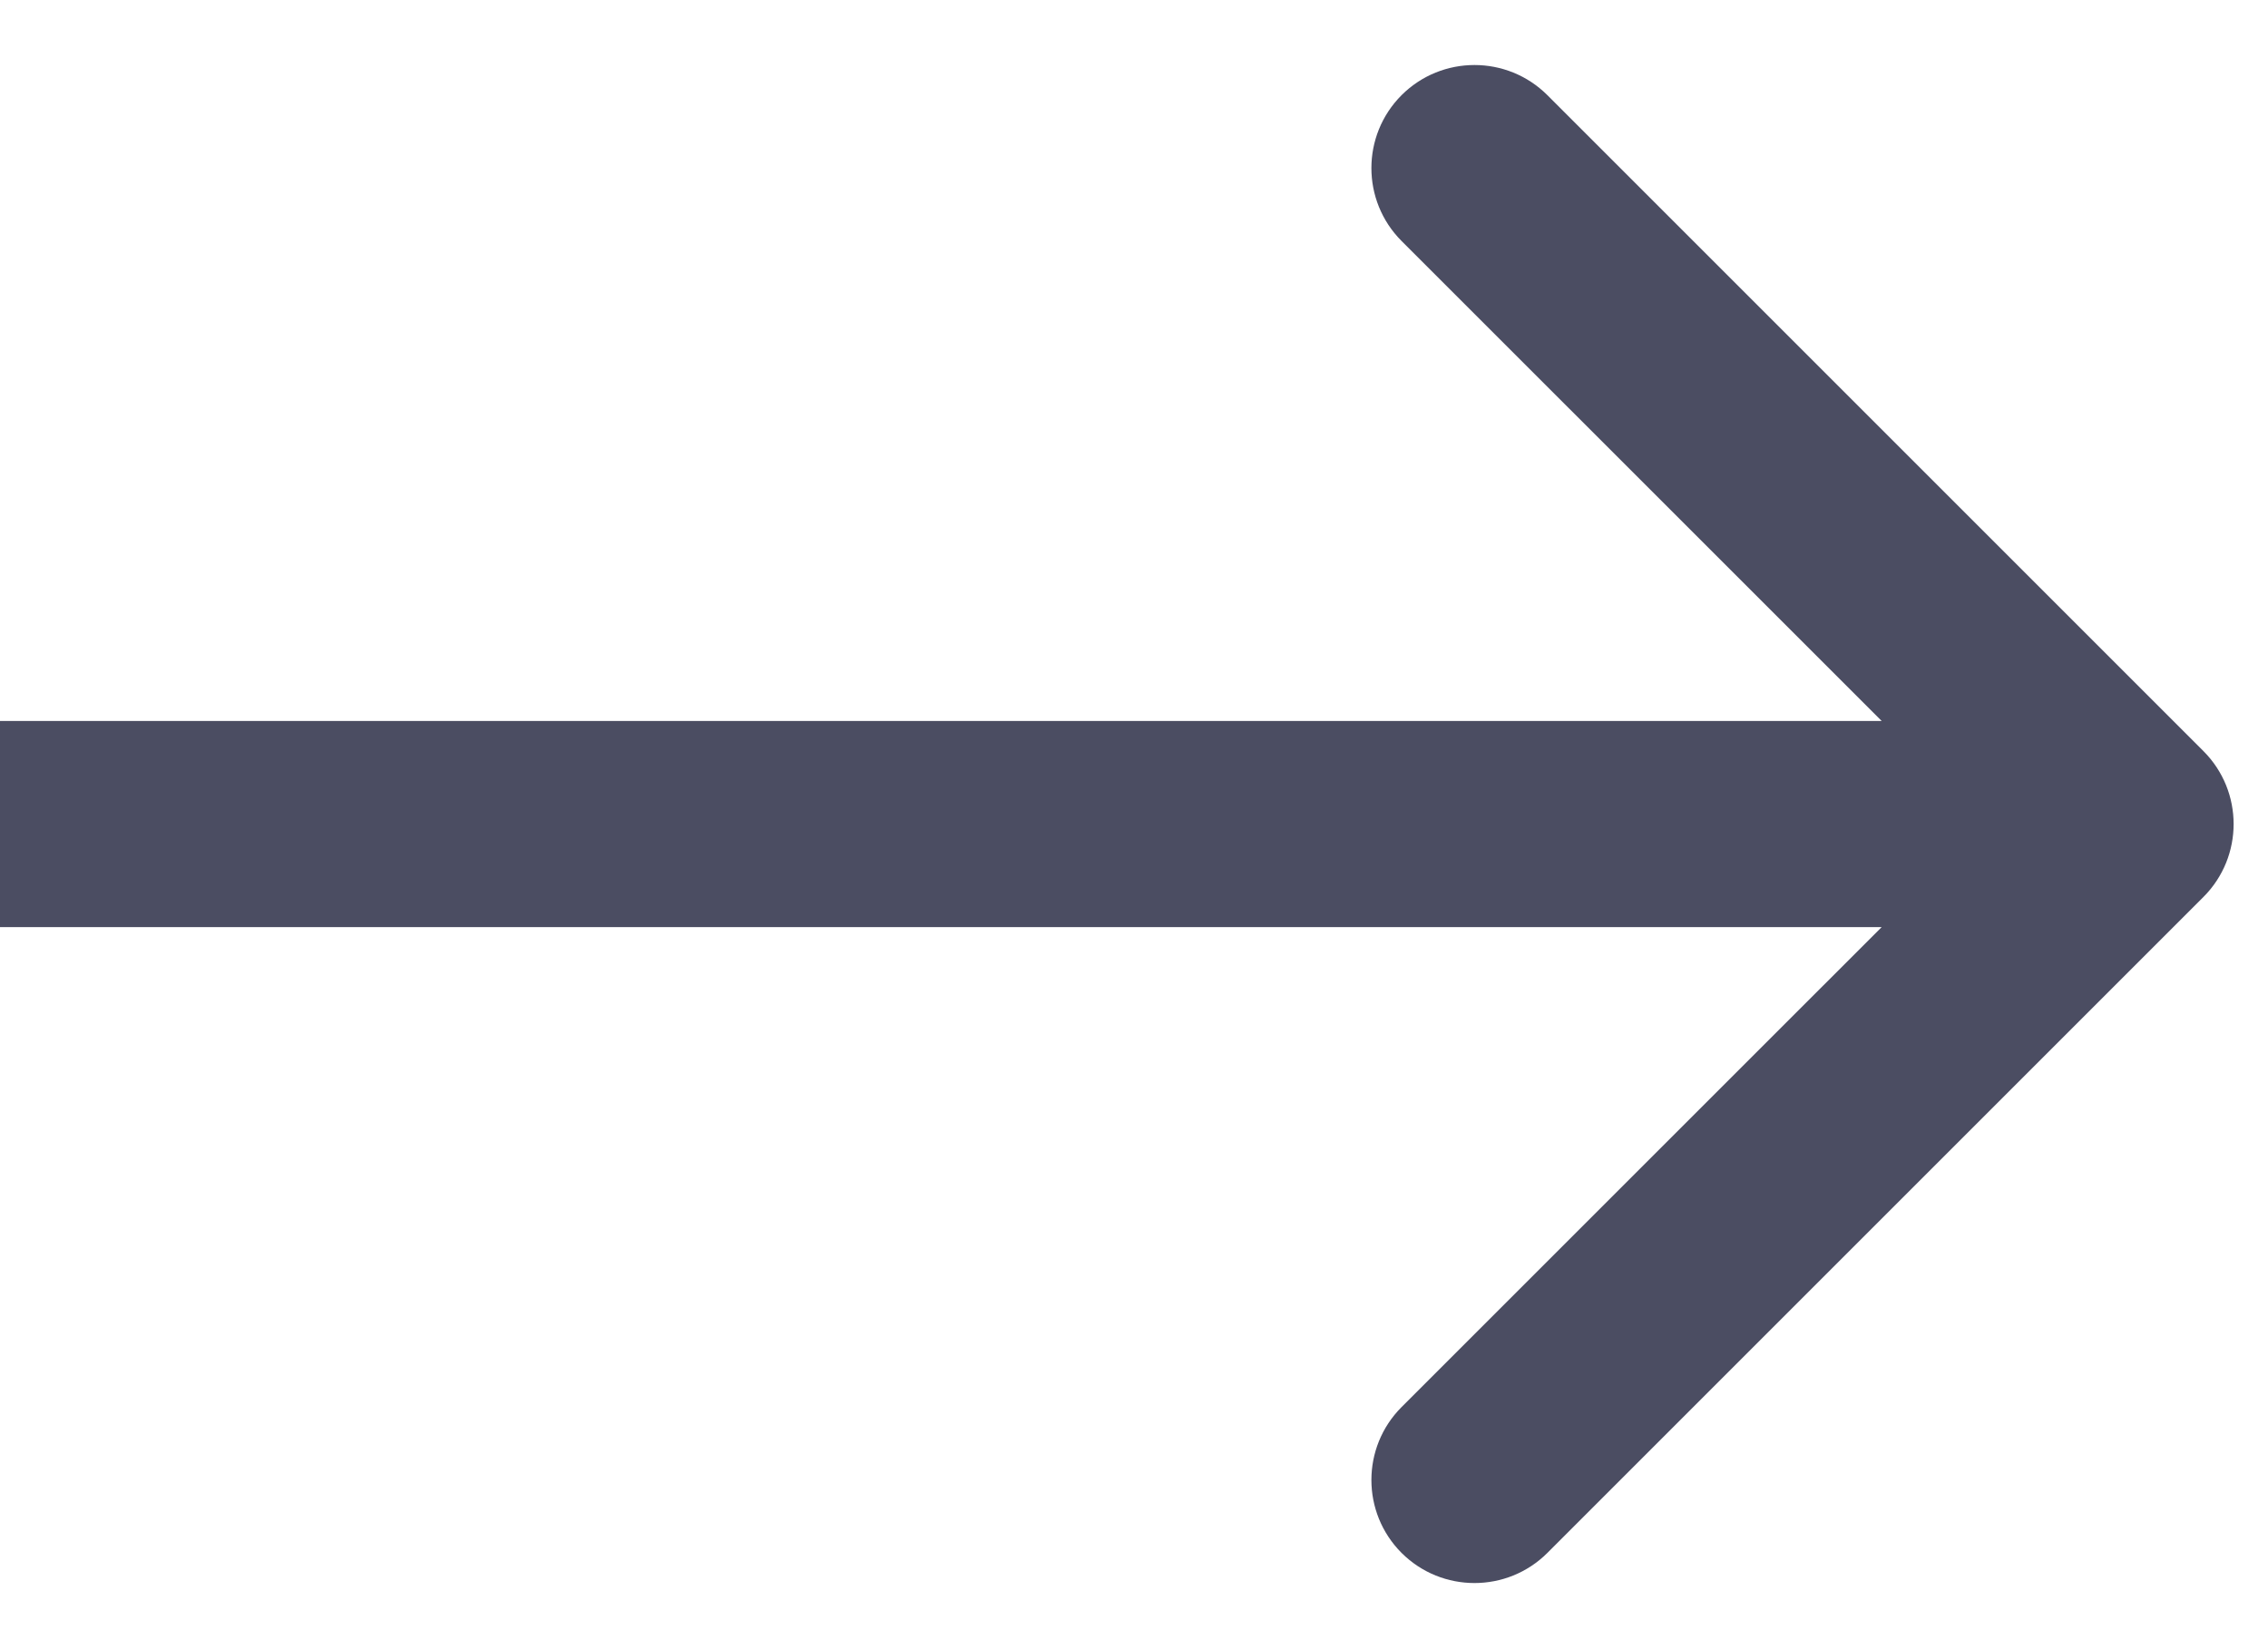 <svg width="33" height="24" viewBox="0 0 33 24" fill="none" xmlns="http://www.w3.org/2000/svg">
<path d="M32.061 13.053C32.646 12.467 32.646 11.517 32.061 10.931L22.515 1.385C21.929 0.8 20.979 0.8 20.393 1.385C19.808 1.971 19.808 2.921 20.393 3.507L28.879 11.992L20.393 20.477C19.808 21.063 19.808 22.013 20.393 22.599C20.979 23.184 21.929 23.184 22.515 22.599L32.061 13.053ZM0 11.992V13.492H31V11.992V10.492H0V11.992Z" fill="#4B4D62"/>
</svg>
